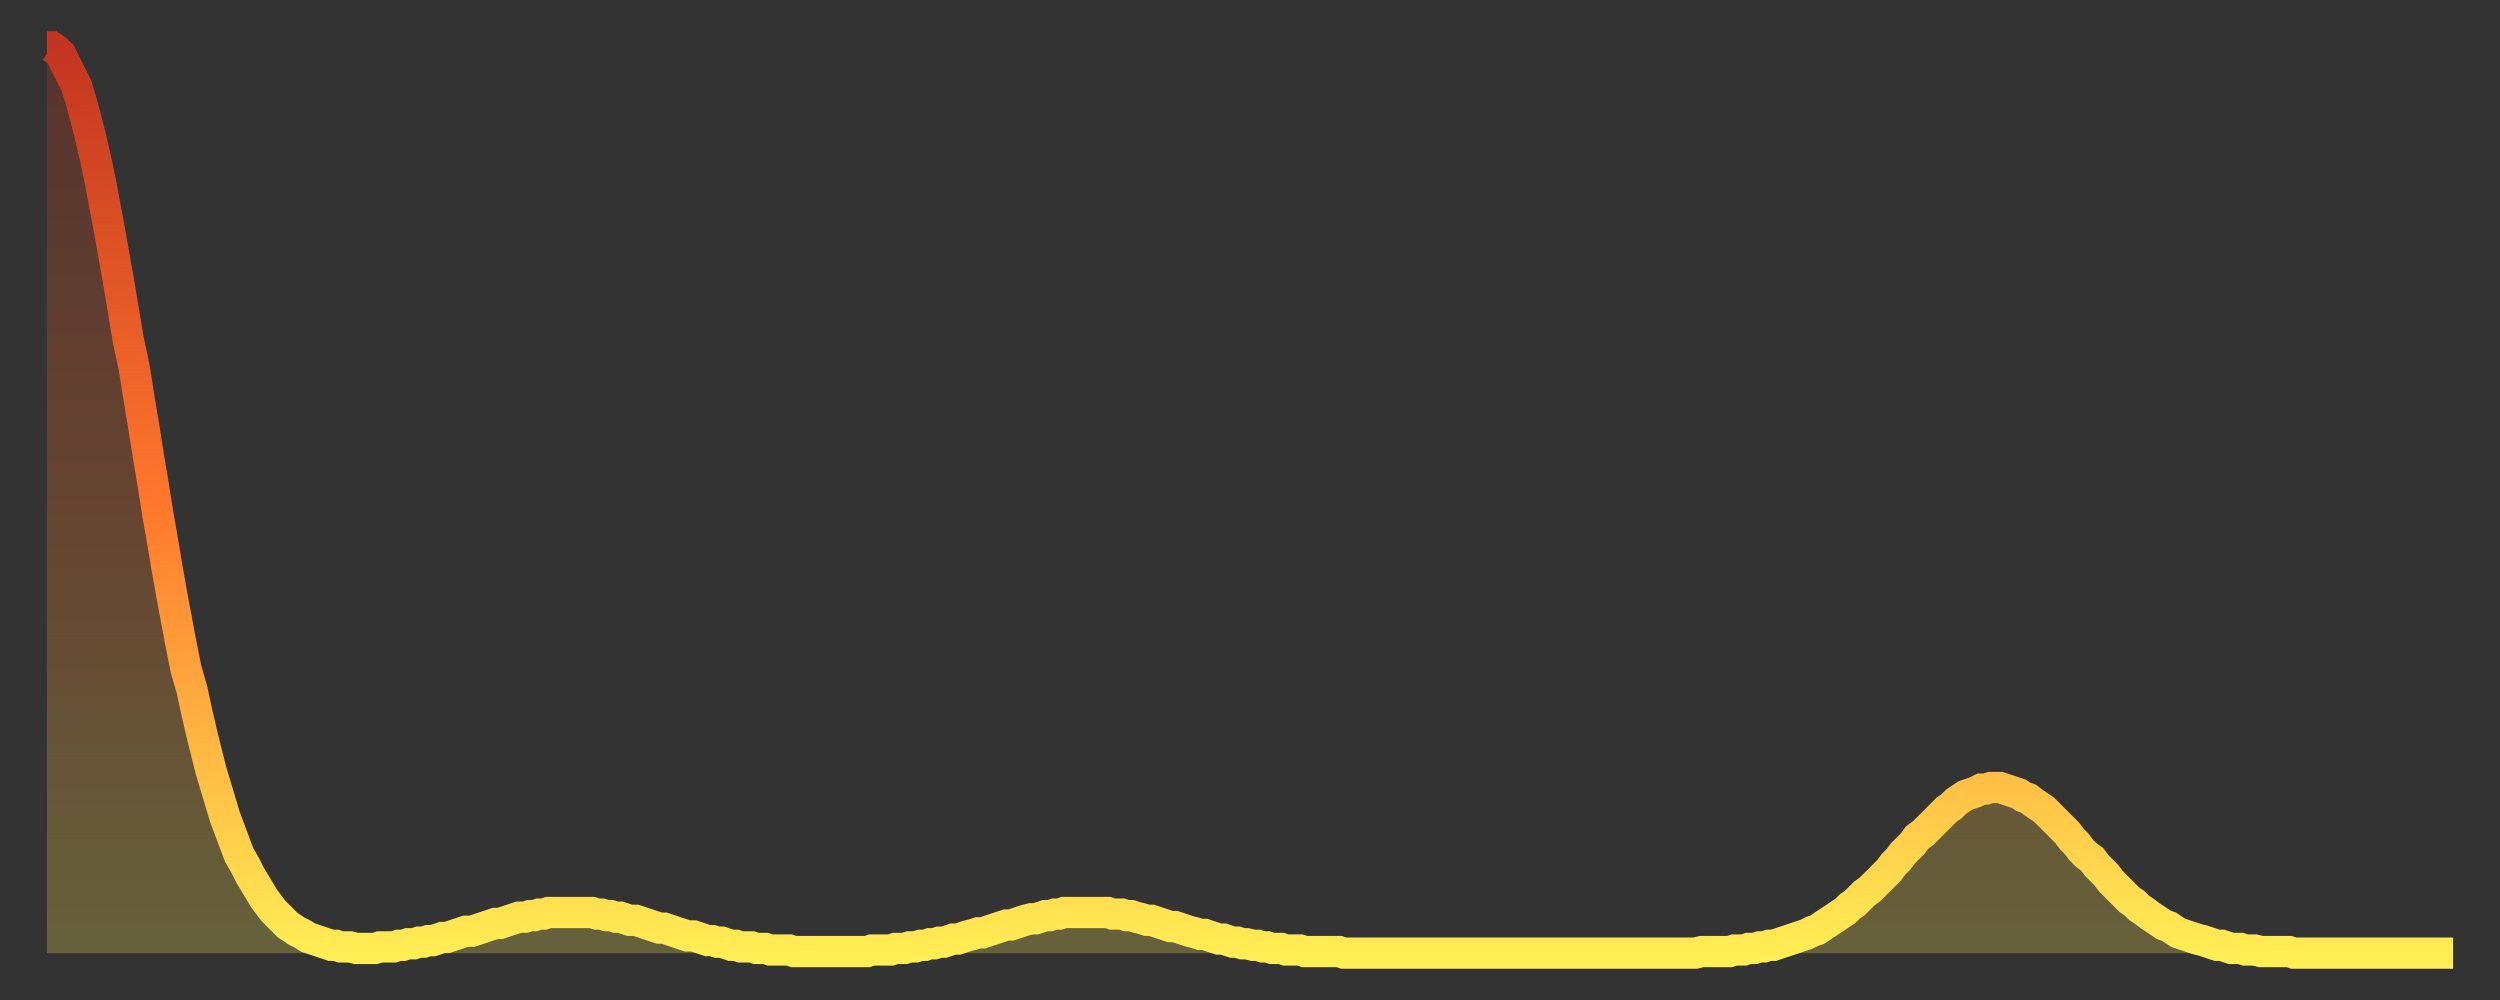 <?xml version="1.0" encoding="utf-8" ?>
<svg baseProfile="full" height="64" version="1.1" width="160" xmlns="http://www.w3.org/2000/svg" xmlns:ev="http://www.w3.org/2001/xml-events" xmlns:xlink="http://www.w3.org/1999/xlink"><rect width="100%" height="100%" fill="#333333" stroke="none"/><defs><linearGradient id="id559644" x1="0" x2="0" y1="0" y2="1"><stop offset="0%" stop-color="#c33520" /><stop offset="50%" stop-color="#ff762c" /><stop offset="100%" stop-color="#ffee55" /></linearGradient></defs><g transform="translate(3,3)"><g><path d="M 0.0 0.0 L 0.3 0.0 0.6 0.2 0.9 0.5 1.2 1.1 1.5 1.7 1.9 2.5 2.2 3.5 2.5 4.6 2.8 5.8 3.1 7.1 3.4 8.5 3.7 10.1 4.0 11.7 4.3 13.4 4.6 15.1 4.9 16.9 5.2 18.7 5.6 20.6 5.9 22.5 6.2 24.3 6.5 26.2 6.8 28.0 7.1 29.9 7.4 31.6 7.7 33.4 8.0 35.1 8.3 36.7 8.6 38.3 8.9 39.8 9.3 41.2 9.6 42.6 9.9 43.9 10.2 45.1 10.5 46.3 10.8 47.3 11.1 48.3 11.4 49.3 11.7 50.1 12.0 50.9 12.3 51.7 12.7 52.4 13.0 53.0 13.3 53.5 13.6 54.0 13.9 54.5 14.2 54.9 14.5 55.3 14.8 55.6 15.1 55.9 15.4 56.2 15.7 56.4 16.0 56.6 16.4 56.8 16.7 57.0 17.0 57.1 17.3 57.2 17.6 57.3 17.9 57.4 18.2 57.5 18.5 57.5 18.8 57.6 19.1 57.6 19.4 57.6 19.8 57.7 20.1 57.7 20.4 57.7 20.7 57.7 21.0 57.7 21.3 57.6 21.6 57.6 21.9 57.6 22.2 57.6 22.5 57.5 22.8 57.5 23.1 57.4 23.5 57.4 23.8 57.3 24.1 57.3 24.4 57.2 24.7 57.2 25.0 57.1 25.3 57.0 25.6 57.0 25.9 56.9 26.2 56.8 26.5 56.7 26.8 56.6 27.2 56.6 27.5 56.5 27.8 56.4 28.1 56.3 28.4 56.2 28.7 56.1 29.0 56.1 29.3 56.0 29.6 55.9 29.9 55.8 30.2 55.7 30.6 55.7 30.9 55.6 31.2 55.6 31.5 55.5 31.8 55.5 32.1 55.4 32.4 55.4 32.7 55.4 33.0 55.4 33.3 55.4 33.6 55.4 33.9 55.4 34.3 55.4 34.6 55.4 34.9 55.4 35.2 55.5 35.5 55.5 35.8 55.6 36.1 55.6 36.4 55.7 36.7 55.7 37.0 55.8 37.3 55.9 37.7 55.9 38.0 56.0 38.3 56.1 38.6 56.2 38.9 56.3 39.2 56.4 39.5 56.4 39.8 56.5 40.1 56.6 40.4 56.7 40.7 56.8 41.0 56.9 41.4 56.9 41.7 57.0 42.0 57.1 42.3 57.2 42.6 57.2 42.9 57.3 43.2 57.3 43.5 57.4 43.8 57.5 44.1 57.5 44.4 57.6 44.7 57.6 45.1 57.6 45.4 57.7 45.7 57.7 46.0 57.7 46.3 57.8 46.6 57.8 46.9 57.8 47.2 57.8 47.5 57.8 47.8 57.9 48.1 57.9 48.5 57.9 48.8 57.9 49.1 57.9 49.4 57.9 49.7 57.9 50.0 57.9 50.3 57.9 50.6 57.9 50.9 57.9 51.2 57.9 51.5 57.9 51.8 57.9 52.2 57.9 52.5 57.9 52.8 57.8 53.1 57.8 53.4 57.8 53.7 57.8 54.0 57.8 54.3 57.7 54.6 57.7 54.9 57.7 55.2 57.6 55.6 57.6 55.9 57.5 56.2 57.5 56.5 57.4 56.8 57.4 57.1 57.3 57.4 57.3 57.7 57.2 58.0 57.1 58.3 57.1 58.6 57.0 58.9 56.9 59.3 56.8 59.6 56.7 59.9 56.7 60.2 56.6 60.5 56.5 60.8 56.4 61.1 56.3 61.4 56.2 61.7 56.2 62.0 56.1 62.3 56.0 62.6 55.9 63.0 55.8 63.3 55.8 63.6 55.7 63.9 55.6 64.2 55.6 64.5 55.5 64.8 55.5 65.1 55.4 65.4 55.4 65.7 55.4 66.0 55.4 66.4 55.4 66.7 55.4 67.0 55.4 67.3 55.4 67.6 55.4 67.9 55.4 68.2 55.5 68.5 55.5 68.8 55.5 69.1 55.6 69.4 55.6 69.7 55.7 70.1 55.8 70.4 55.9 70.7 55.9 71.0 56.0 71.3 56.1 71.6 56.2 71.9 56.3 72.2 56.3 72.5 56.4 72.8 56.5 73.1 56.6 73.5 56.7 73.8 56.8 74.1 56.8 74.4 56.9 74.7 57.0 75.0 57.1 75.3 57.1 75.6 57.2 75.9 57.3 76.2 57.3 76.5 57.4 76.8 57.4 77.2 57.5 77.5 57.5 77.8 57.6 78.1 57.6 78.4 57.7 78.7 57.7 79.0 57.7 79.3 57.8 79.6 57.8 79.9 57.8 80.2 57.8 80.5 57.9 80.9 57.9 81.2 57.9 81.5 57.9 81.8 57.9 82.1 57.9 82.4 57.9 82.7 57.9 83.0 58.0 83.3 58.0 83.6 58.0 83.9 58.0 84.3 58.0 84.6 58.0 84.9 58.0 85.2 58.0 85.5 58.0 85.8 58.0 86.1 58.0 86.4 58.0 86.7 58.0 87.0 58.0 87.3 58.0 87.6 58.0 88.0 58.0 88.3 58.0 88.6 58.0 88.9 58.0 89.2 58.0 89.5 58.0 89.8 58.0 90.1 58.0 90.4 58.0 90.7 58.0 91.0 58.0 91.4 58.0 91.7 58.0 92.0 58.0 92.3 58.0 92.6 58.0 92.9 58.0 93.2 58.0 93.5 58.0 93.8 58.0 94.1 58.0 94.4 58.0 94.7 58.0 95.1 58.0 95.4 58.0 95.7 58.0 96.0 58.0 96.3 58.0 96.6 58.0 96.9 58.0 97.2 58.0 97.5 58.0 97.8 58.0 98.1 58.0 98.4 58.0 98.8 58.0 99.1 58.0 99.4 58.0 99.7 58.0 100.0 58.0 100.3 58.0 100.6 58.0 100.9 58.0 101.2 58.0 101.5 58.0 101.8 58.0 102.2 58.0 102.5 58.0 102.8 58.0 103.1 58.0 103.4 58.0 103.7 58.0 104.0 58.0 104.3 58.0 104.6 58.0 104.9 58.0 105.2 58.0 105.5 58.0 105.9 57.9 106.2 57.9 106.5 57.9 106.8 57.9 107.1 57.9 107.4 57.9 107.7 57.9 108.0 57.8 108.3 57.8 108.6 57.8 108.9 57.7 109.3 57.7 109.6 57.6 109.9 57.6 110.2 57.5 110.5 57.5 110.8 57.4 111.1 57.3 111.4 57.2 111.7 57.1 112.0 57.0 112.3 56.9 112.6 56.8 113.0 56.6 113.3 56.5 113.6 56.3 113.9 56.1 114.2 55.9 114.5 55.7 114.8 55.5 115.1 55.3 115.4 55.0 115.7 54.8 116.0 54.5 116.3 54.2 116.7 53.9 117.0 53.6 117.3 53.3 117.6 53.0 117.9 52.7 118.2 52.3 118.5 52.0 118.8 51.6 119.1 51.3 119.4 51.0 119.7 50.6 120.1 50.3 120.4 50.0 120.7 49.7 121.0 49.4 121.3 49.1 121.6 48.8 121.9 48.6 122.2 48.3 122.5 48.1 122.8 47.9 123.1 47.8 123.4 47.7 123.8 47.5 124.1 47.5 124.4 47.4 124.7 47.4 125.0 47.4 125.3 47.5 125.6 47.6 125.9 47.7 126.2 47.8 126.5 48.0 126.8 48.1 127.2 48.4 127.5 48.6 127.8 48.8 128.1 49.1 128.4 49.4 128.7 49.7 129.0 50.0 129.3 50.3 129.6 50.7 129.9 51.0 130.2 51.4 130.5 51.7 130.9 52.0 131.2 52.4 131.5 52.7 131.8 53.0 132.1 53.4 132.4 53.7 132.7 54.0 133.0 54.3 133.3 54.6 133.6 54.8 133.9 55.1 134.2 55.3 134.6 55.6 134.9 55.8 135.2 56.0 135.5 56.2 135.8 56.3 136.1 56.5 136.4 56.7 136.7 56.8 137.0 56.9 137.3 57.0 137.6 57.1 138.0 57.2 138.3 57.3 138.6 57.4 138.9 57.5 139.2 57.5 139.5 57.6 139.8 57.7 140.1 57.7 140.4 57.7 140.7 57.8 141.0 57.8 141.3 57.8 141.7 57.9 142.0 57.9 142.3 57.9 142.6 57.9 142.9 57.9 143.2 57.9 143.5 57.9 143.8 58.0 144.1 58.0 144.4 58.0 144.7 58.0 145.1 58.0 145.4 58.0 145.7 58.0 146.0 58.0 146.3 58.0 146.6 58.0 146.9 58.0 147.2 58.0 147.5 58.0 147.8 58.0 148.1 58.0 148.4 58.0 148.8 58.0 149.1 58.0 149.4 58.0 149.7 58.0 150.0 58.0 150.3 58.0 150.6 58.0 150.9 58.0 151.2 58.0 151.5 58.0 151.8 58.0 152.1 58.0 152.5 58.0 152.8 58.0 153.1 58.0 153.4 58.0 153.7 58.0 154.0 58.0" fill="none" id="graph-curve" opacity="1" stroke="url(#id559644)" stroke-width="2" /><path d="M 0 58 L 0.0 0.0 0.3 0.0 0.6 0.2 0.9 0.5 1.2 1.1 1.5 1.7 1.9 2.5 2.2 3.5 2.5 4.6 2.8 5.8 3.1 7.1 3.4 8.5 3.7 10.1 4.0 11.7 4.3 13.4 4.6 15.1 4.9 16.9 5.2 18.7 5.6 20.6 5.9 22.5 6.2 24.3 6.5 26.2 6.8 28.0 7.1 29.9 7.4 31.6 7.7 33.4 8.0 35.1 8.3 36.7 8.6 38.3 8.9 39.8 9.3 41.2 9.6 42.6 9.9 43.9 10.2 45.1 10.5 46.3 10.8 47.3 11.1 48.3 11.4 49.3 11.7 50.1 12.0 50.9 12.3 51.7 12.7 52.4 13.0 53.0 13.3 53.5 13.6 54.0 13.9 54.5 14.2 54.9 14.5 55.3 14.8 55.6 15.1 55.9 15.4 56.2 15.7 56.4 16.0 56.6 16.4 56.8 16.7 57.0 17.0 57.1 17.3 57.2 17.6 57.3 17.9 57.4 18.2 57.5 18.5 57.5 18.8 57.6 19.1 57.6 19.4 57.6 19.8 57.7 20.1 57.7 20.4 57.7 20.7 57.7 21.0 57.7 21.3 57.6 21.6 57.6 21.9 57.6 22.2 57.6 22.5 57.5 22.8 57.5 23.1 57.4 23.5 57.4 23.8 57.3 24.1 57.3 24.4 57.2 24.7 57.2 25.0 57.1 25.3 57.0 25.6 57.0 25.9 56.9 26.2 56.8 26.5 56.7 26.8 56.6 27.2 56.6 27.5 56.5 27.8 56.4 28.1 56.3 28.4 56.2 28.7 56.1 29.0 56.1 29.3 56.0 29.6 55.9 29.9 55.8 30.2 55.7 30.6 55.7 30.9 55.6 31.2 55.6 31.5 55.5 31.8 55.5 32.1 55.4 32.4 55.4 32.7 55.4 33.0 55.4 33.3 55.4 33.6 55.4 33.9 55.4 34.3 55.4 34.6 55.4 34.9 55.4 35.2 55.5 35.5 55.5 35.8 55.6 36.1 55.6 36.4 55.7 36.7 55.7 37.0 55.8 37.3 55.9 37.7 55.9 38.0 56.0 38.3 56.1 38.6 56.2 38.9 56.3 39.2 56.4 39.5 56.4 39.8 56.5 40.1 56.6 40.4 56.7 40.7 56.8 41.0 56.9 41.4 56.9 41.7 57.0 42.0 57.1 42.3 57.2 42.6 57.2 42.9 57.3 43.2 57.3 43.5 57.4 43.8 57.5 44.1 57.5 44.4 57.6 44.7 57.6 45.1 57.6 45.4 57.7 45.7 57.7 46.0 57.7 46.3 57.8 46.6 57.8 46.9 57.8 47.2 57.8 47.5 57.8 47.8 57.9 48.1 57.9 48.5 57.9 48.8 57.9 49.1 57.9 49.4 57.9 49.7 57.9 50.0 57.9 50.3 57.9 50.6 57.9 50.9 57.9 51.2 57.9 51.5 57.9 51.8 57.9 52.2 57.9 52.5 57.9 52.8 57.8 53.1 57.8 53.4 57.8 53.7 57.8 54.0 57.8 54.3 57.7 54.6 57.7 54.9 57.7 55.2 57.6 55.6 57.6 55.9 57.5 56.2 57.5 56.5 57.4 56.8 57.4 57.1 57.3 57.4 57.3 57.7 57.2 58.0 57.1 58.3 57.1 58.6 57.0 58.9 56.9 59.3 56.8 59.6 56.7 59.9 56.7 60.2 56.6 60.5 56.5 60.8 56.4 61.1 56.3 61.4 56.2 61.7 56.2 62.0 56.1 62.3 56.0 62.6 55.9 63.0 55.8 63.3 55.8 63.6 55.7 63.9 55.6 64.2 55.6 64.5 55.5 64.8 55.5 65.1 55.4 65.4 55.4 65.7 55.4 66.0 55.4 66.4 55.4 66.7 55.4 67.0 55.4 67.3 55.4 67.6 55.4 67.9 55.4 68.2 55.5 68.5 55.5 68.8 55.5 69.1 55.6 69.4 55.6 69.7 55.7 70.1 55.8 70.4 55.9 70.7 55.9 71.0 56.0 71.3 56.1 71.6 56.2 71.9 56.3 72.2 56.3 72.5 56.4 72.8 56.5 73.1 56.6 73.5 56.7 73.8 56.8 74.1 56.8 74.4 56.9 74.7 57.0 75.0 57.1 75.3 57.1 75.6 57.2 75.9 57.3 76.2 57.3 76.5 57.4 76.8 57.4 77.2 57.5 77.5 57.5 77.8 57.6 78.1 57.6 78.4 57.7 78.7 57.7 79.0 57.7 79.3 57.8 79.6 57.8 79.9 57.8 80.2 57.8 80.5 57.9 80.9 57.9 81.2 57.9 81.5 57.9 81.8 57.9 82.1 57.9 82.4 57.9 82.7 57.9 83.0 58.0 83.3 58.0 83.6 58.0 83.9 58.0 84.3 58.0 84.6 58.0 84.9 58.0 85.2 58.0 85.5 58.0 85.8 58.0 86.1 58.0 86.4 58.0 86.7 58.0 87.0 58.0 87.3 58.0 87.6 58.0 88.0 58.0 88.3 58.0 88.6 58.0 88.9 58.0 89.2 58.0 89.5 58.0 89.8 58.0 90.1 58.0 90.4 58.0 90.7 58.0 91.0 58.0 91.4 58.0 91.7 58.0 92.0 58.0 92.3 58.0 92.6 58.0 92.9 58.0 93.2 58.0 93.5 58.0 93.8 58.0 94.1 58.0 94.4 58.0 94.7 58.0 95.1 58.0 95.4 58.0 95.7 58.0 96.0 58.0 96.3 58.0 96.6 58.0 96.9 58.0 97.2 58.0 97.5 58.0 97.8 58.0 98.1 58.0 98.4 58.0 98.8 58.0 99.1 58.0 99.4 58.0 99.7 58.0 100.0 58.0 100.3 58.0 100.6 58.0 100.9 58.0 101.2 58.0 101.5 58.0 101.8 58.0 102.2 58.0 102.5 58.0 102.8 58.0 103.1 58.0 103.4 58.0 103.7 58.0 104.0 58.0 104.3 58.0 104.6 58.0 104.9 58.0 105.2 58.0 105.5 58.0 105.9 57.9 106.2 57.9 106.5 57.9 106.8 57.9 107.1 57.9 107.4 57.9 107.7 57.9 108.0 57.8 108.3 57.8 108.6 57.8 108.9 57.7 109.3 57.7 109.6 57.6 109.9 57.6 110.2 57.5 110.5 57.5 110.8 57.4 111.1 57.3 111.4 57.2 111.7 57.1 112.0 57.0 112.3 56.9 112.6 56.8 113.0 56.6 113.3 56.5 113.6 56.3 113.9 56.1 114.2 55.9 114.5 55.7 114.8 55.5 115.1 55.3 115.4 55.0 115.7 54.8 116.0 54.5 116.3 54.2 116.7 53.9 117.0 53.6 117.3 53.3 117.6 53.0 117.9 52.7 118.2 52.3 118.5 52.0 118.8 51.6 119.1 51.3 119.4 51.0 119.7 50.6 120.1 50.3 120.4 50.0 120.7 49.7 121.0 49.4 121.3 49.1 121.6 48.8 121.9 48.6 122.2 48.3 122.5 48.1 122.8 47.9 123.1 47.8 123.4 47.7 123.8 47.5 124.1 47.5 124.4 47.4 124.7 47.4 125.0 47.4 125.3 47.5 125.6 47.6 125.9 47.7 126.2 47.8 126.5 48.0 126.8 48.1 127.2 48.4 127.5 48.6 127.8 48.8 128.1 49.1 128.4 49.4 128.7 49.7 129.0 50.0 129.3 50.3 129.6 50.7 129.9 51.0 130.2 51.4 130.5 51.7 130.9 52.0 131.2 52.4 131.5 52.7 131.8 53.0 132.1 53.4 132.4 53.7 132.7 54.0 133.0 54.3 133.3 54.6 133.6 54.8 133.9 55.1 134.2 55.3 134.6 55.6 134.9 55.8 135.2 56.0 135.5 56.2 135.8 56.3 136.1 56.5 136.4 56.7 136.7 56.8 137.0 56.9 137.3 57.0 137.6 57.1 138.0 57.2 138.3 57.3 138.6 57.4 138.9 57.5 139.2 57.5 139.5 57.6 139.8 57.7 140.1 57.7 140.4 57.7 140.7 57.8 141.0 57.8 141.3 57.8 141.7 57.9 142.0 57.9 142.3 57.9 142.6 57.9 142.9 57.9 143.2 57.9 143.5 57.9 143.8 58.0 144.1 58.0 144.4 58.0 144.7 58.0 145.1 58.0 145.4 58.0 145.7 58.0 146.0 58.0 146.3 58.0 146.6 58.0 146.9 58.0 147.2 58.0 147.5 58.0 147.8 58.0 148.1 58.0 148.4 58.0 148.8 58.0 149.1 58.0 149.4 58.0 149.7 58.0 150.0 58.0 150.3 58.0 150.6 58.0 150.9 58.0 151.2 58.0 151.5 58.0 151.8 58.0 152.1 58.0 152.5 58.0 152.8 58.0 153.1 58.0 153.4 58.0 153.7 58.0 154.0 58.0 154 58" fill="url(#id559644)" fill-opacity=".25" id="graph-shadow" /></g></g></svg>